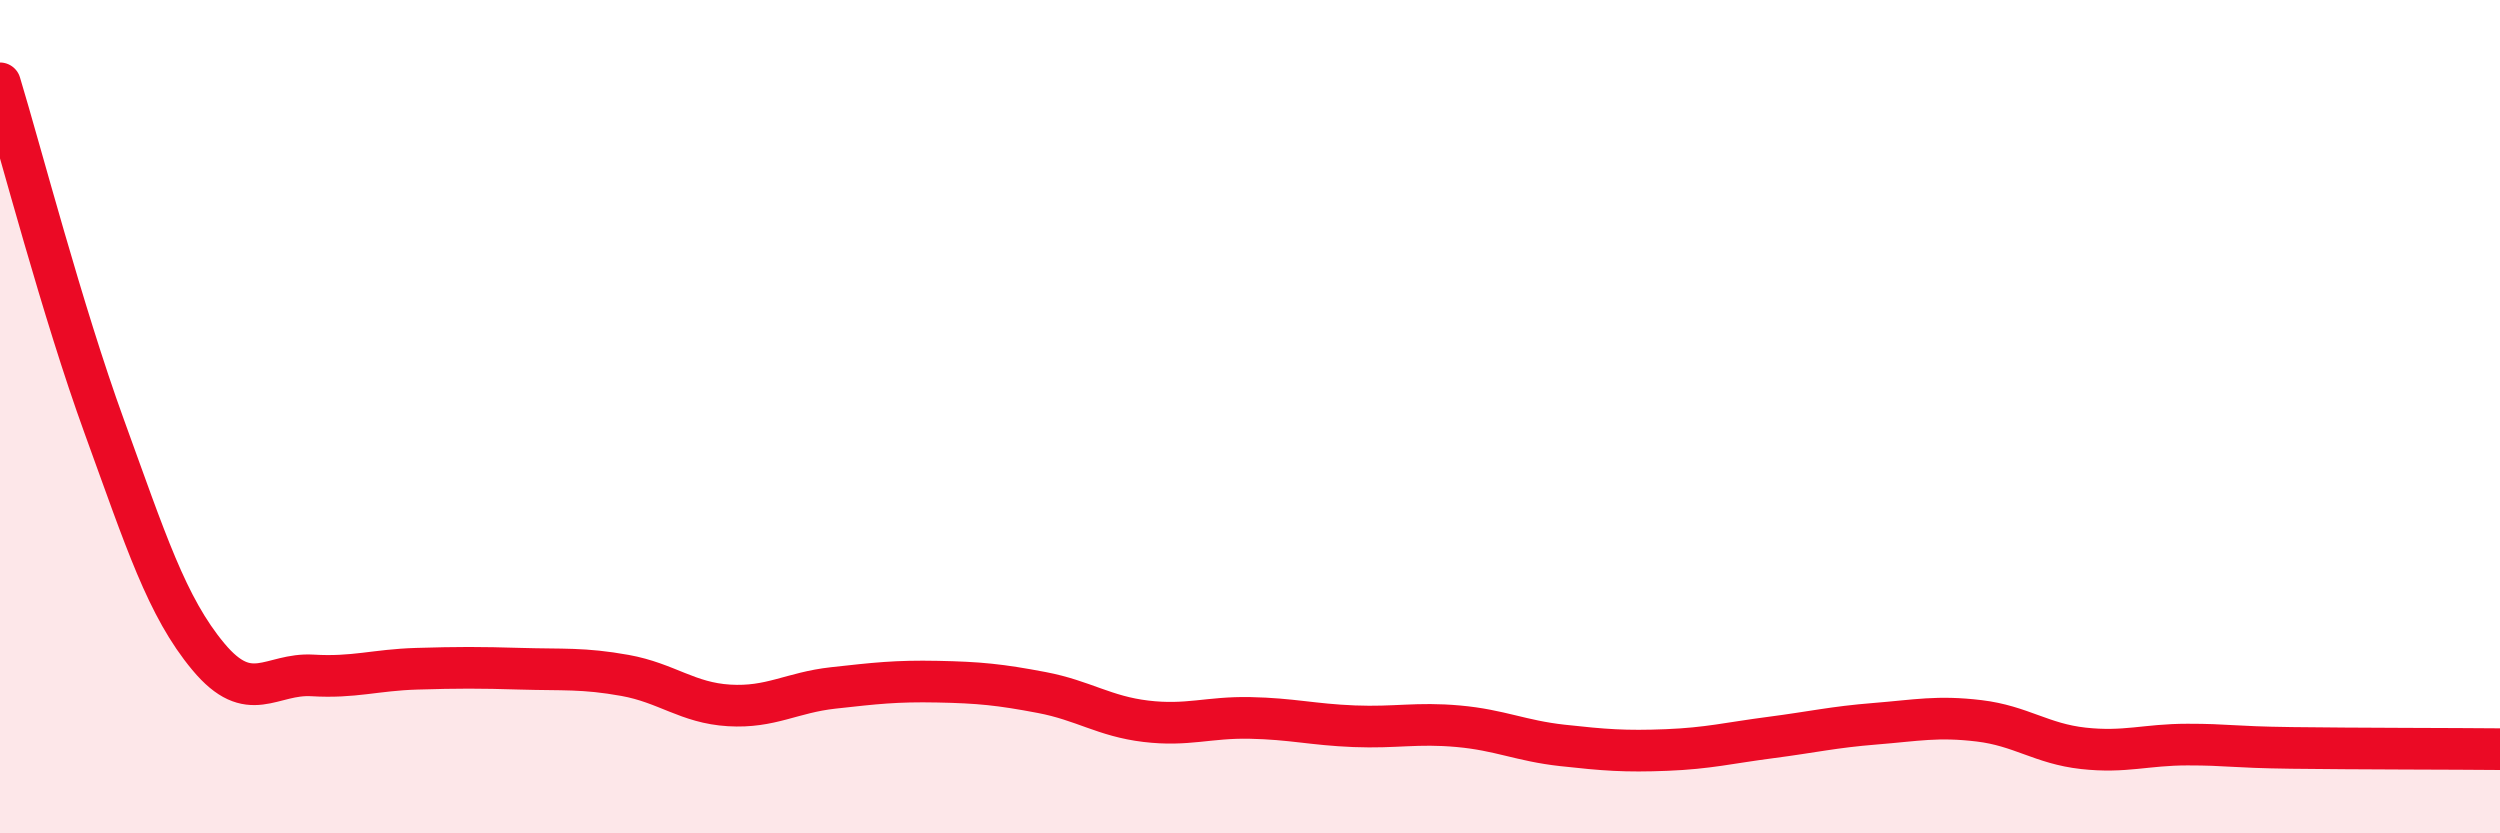 
    <svg width="60" height="20" viewBox="0 0 60 20" xmlns="http://www.w3.org/2000/svg">
      <path
        d="M 0,2 C 0.5,3.65 1.5,7.48 2.5,10.23 C 3.5,12.98 4,14.56 5,15.76 C 6,16.96 6.5,16.15 7.5,16.21 C 8.5,16.27 9,16.08 10,16.05 C 11,16.02 11.5,16.02 12.5,16.05 C 13.5,16.08 14,16.03 15,16.21 C 16,16.39 16.5,16.87 17.5,16.93 C 18.5,16.99 19,16.62 20,16.51 C 21,16.4 21.5,16.34 22.5,16.36 C 23.5,16.38 24,16.43 25,16.62 C 26,16.81 26.5,17.19 27.5,17.31 C 28.5,17.43 29,17.21 30,17.23 C 31,17.25 31.5,17.39 32.5,17.43 C 33.5,17.47 34,17.34 35,17.43 C 36,17.52 36.5,17.78 37.5,17.89 C 38.5,18 39,18.04 40,18 C 41,17.96 41.5,17.83 42.5,17.7 C 43.5,17.57 44,17.45 45,17.37 C 46,17.29 46.5,17.18 47.5,17.3 C 48.5,17.42 49,17.85 50,17.96 C 51,18.07 51.5,17.87 52.5,17.87 C 53.5,17.87 53.5,17.93 55,17.95 C 56.5,17.97 59,17.97 60,17.98L60 20L0 20Z"
        fill="#EB0A25"
        opacity="0.1"
        stroke-linecap="round"
        stroke-linejoin="round"
      />
      <path
        d="M 0,2 C 0.5,3.65 1.5,7.48 2.5,10.23 C 3.5,12.98 4,14.56 5,15.76 C 6,16.96 6.5,16.15 7.5,16.21 C 8.5,16.27 9,16.08 10,16.05 C 11,16.02 11.5,16.02 12.5,16.05 C 13.5,16.08 14,16.03 15,16.21 C 16,16.39 16.5,16.87 17.5,16.93 C 18.5,16.99 19,16.62 20,16.51 C 21,16.4 21.5,16.34 22.5,16.36 C 23.5,16.38 24,16.43 25,16.62 C 26,16.81 26.5,17.19 27.5,17.31 C 28.5,17.43 29,17.21 30,17.23 C 31,17.25 31.5,17.39 32.5,17.43 C 33.5,17.47 34,17.34 35,17.43 C 36,17.52 36.5,17.78 37.5,17.89 C 38.5,18 39,18.04 40,18 C 41,17.96 41.5,17.83 42.5,17.7 C 43.5,17.57 44,17.45 45,17.37 C 46,17.29 46.5,17.18 47.5,17.3 C 48.5,17.42 49,17.85 50,17.96 C 51,18.07 51.5,17.87 52.5,17.87 C 53.5,17.87 53.5,17.93 55,17.95 C 56.5,17.97 59,17.97 60,17.98"
        stroke="#EB0A25"
        stroke-width="1"
        fill="none"
        stroke-linecap="round"
        stroke-linejoin="round"
      />
    </svg>
  